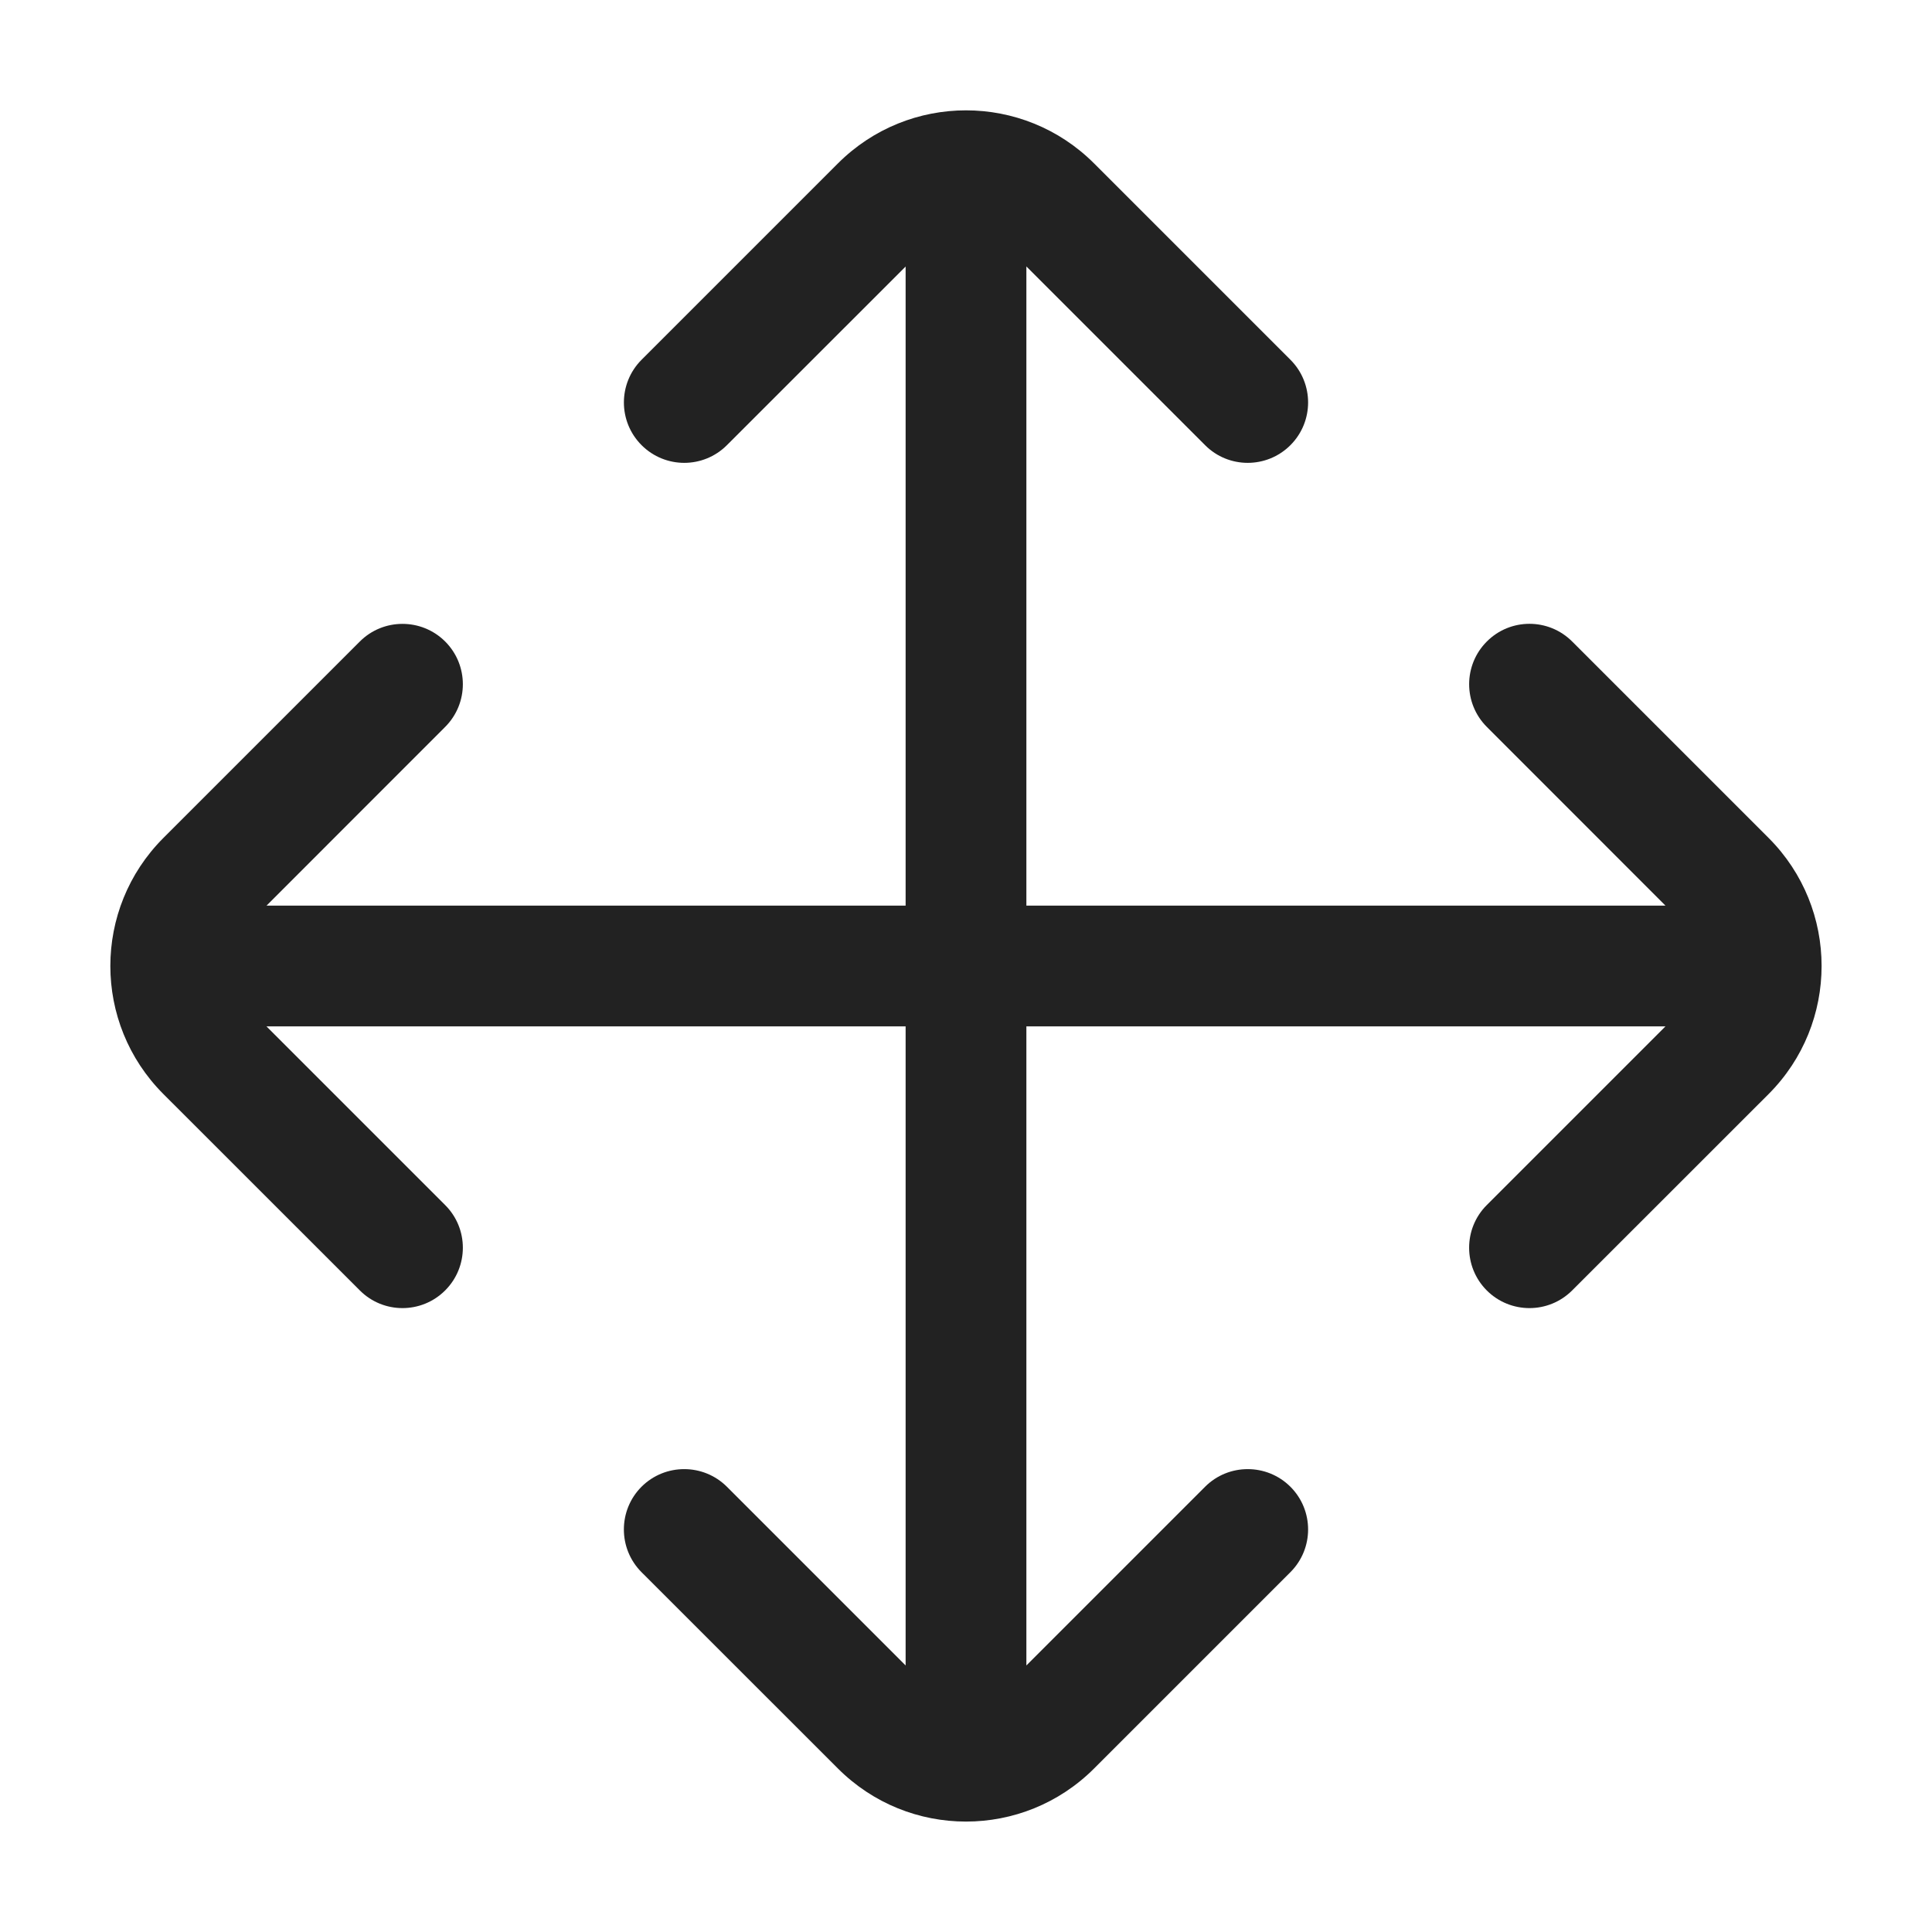 <svg width="24" height="24" viewBox="0 0 24 24" fill="none" xmlns="http://www.w3.org/2000/svg">
<path d="M11.25 3.311L9.03 5.53C8.737 5.823 8.263 5.823 7.97 5.53C7.677 5.237 7.677 4.762 7.97 4.469L10.409 2.03C11.288 1.151 12.712 1.151 13.591 2.03L16.03 4.469C16.323 4.762 16.323 5.237 16.03 5.53C15.737 5.823 15.262 5.823 14.97 5.53L12.75 3.31V11.25H20.689L18.47 9.03C18.177 8.737 18.177 8.262 18.47 7.969C18.762 7.676 19.237 7.676 19.53 7.969L21.97 10.409C22.848 11.287 22.848 12.712 21.97 13.591L19.53 16.03C19.237 16.323 18.762 16.323 18.469 16.03C18.177 15.737 18.177 15.262 18.469 14.97L20.689 12.75H12.75V20.689L14.97 18.469C15.262 18.177 15.737 18.177 16.03 18.469C16.323 18.762 16.323 19.237 16.03 19.53L13.591 21.969C12.712 22.848 11.288 22.848 10.409 21.969L7.969 19.53C7.677 19.237 7.677 18.762 7.969 18.469C8.262 18.177 8.737 18.177 9.03 18.469L11.25 20.689V12.75H3.31L5.53 14.97C5.823 15.262 5.823 15.737 5.53 16.03C5.237 16.323 4.762 16.323 4.47 16.03L2.03 13.591C1.151 12.712 1.151 11.288 2.03 10.409L4.47 7.969C4.762 7.677 5.237 7.677 5.53 7.969C5.823 8.262 5.823 8.737 5.53 9.03L3.311 11.25H11.25V3.311Z" fill="#222222"/>
</svg>
